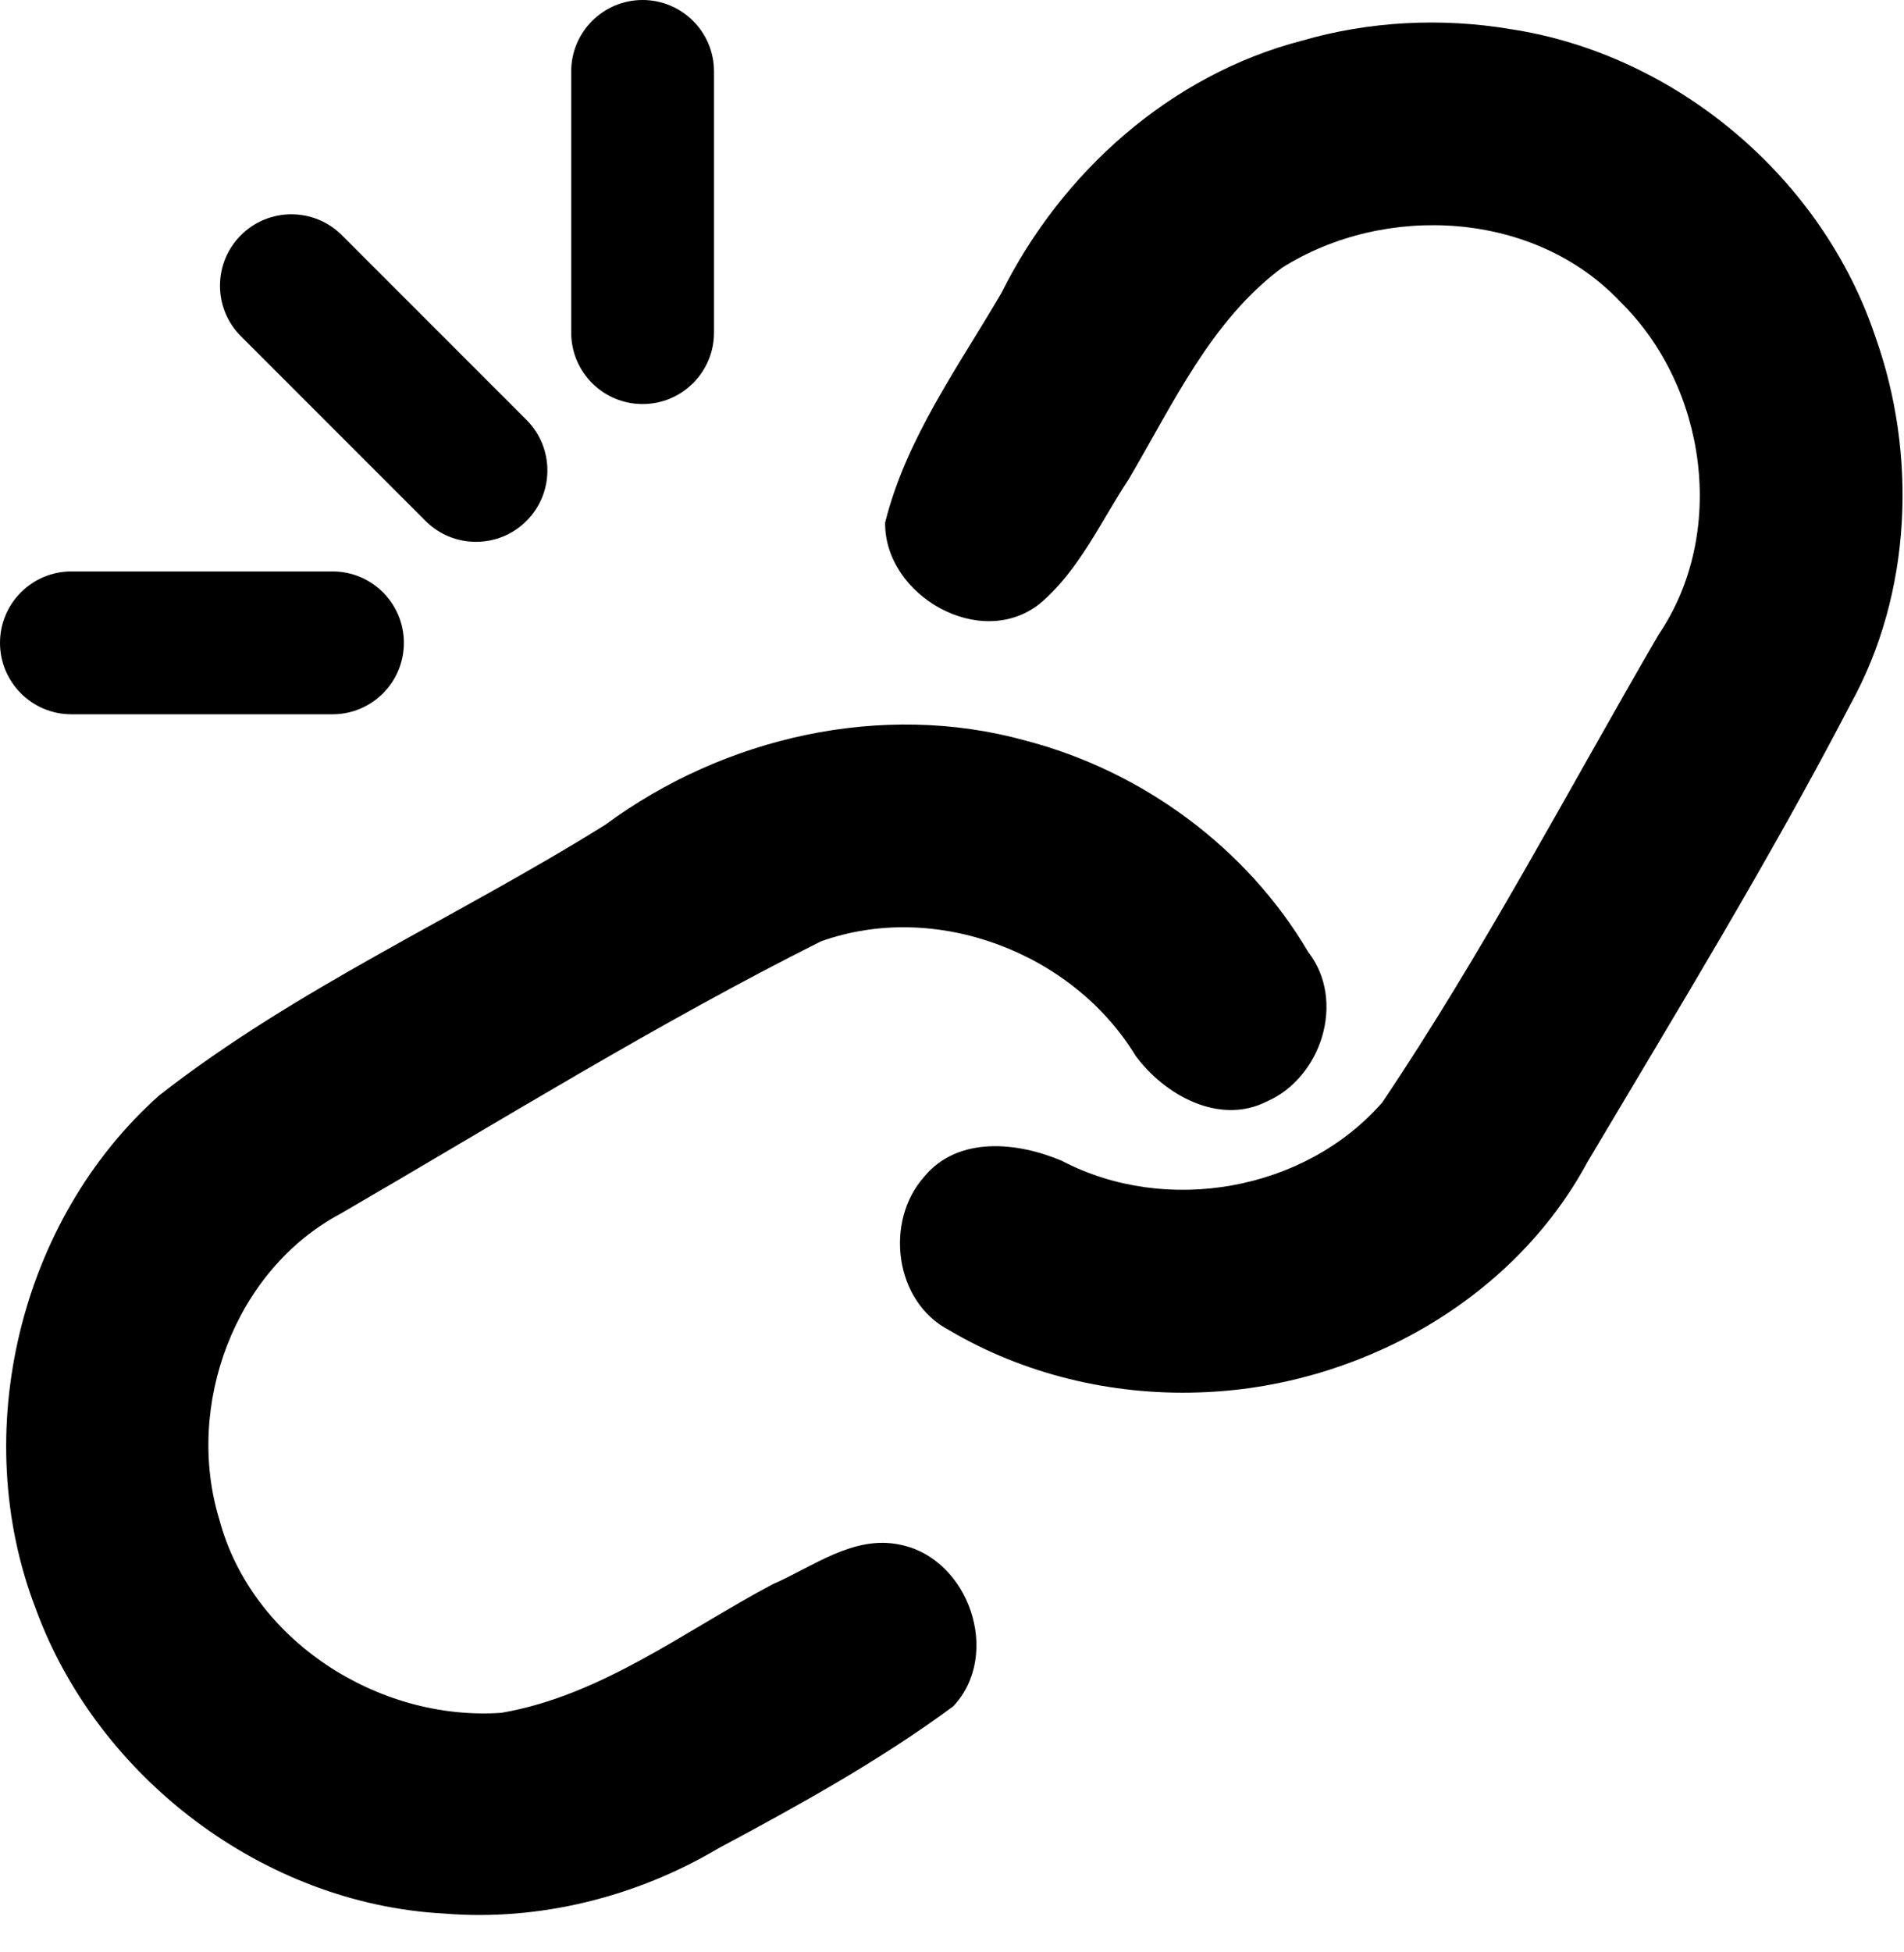 <svg width="40" height="41" viewBox="0 0 40 41" xmlns="http://www.w3.org/2000/svg">
<path d="M27.346 0.856C24.585 1.574 22.303 3.618 21.043 6.144C20.137 7.697 19.033 9.21 18.595 10.975C18.579 12.508 20.604 13.671 21.85 12.673C22.675 11.973 23.123 10.954 23.711 10.066C24.635 8.501 25.436 6.736 26.932 5.624C29.102 4.255 32.246 4.428 34.045 6.343C35.858 8.123 36.291 11.2 34.842 13.331C32.932 16.617 31.162 19.994 29.04 23.15C27.413 25.013 24.5 25.523 22.315 24.381C21.389 23.983 20.129 23.847 19.416 24.711C18.579 25.65 18.79 27.333 19.935 27.931C21.504 28.861 23.36 29.303 25.18 29.241C28.478 29.143 31.768 27.347 33.354 24.395C35.242 21.216 37.175 18.059 38.882 14.778C40.167 12.449 40.281 9.542 39.396 7.065C38.281 3.74 35.224 1.147 31.743 0.613C30.279 0.366 28.759 0.445 27.346 0.856Z"/>
<path d="M21.543 15.552C18.534 14.718 15.211 15.478 12.718 17.319C9.617 19.256 6.233 20.746 3.343 23.005C0.406 25.62 -0.667 30.099 0.749 33.779C2.051 37.343 5.553 39.981 9.321 40.184C11.324 40.351 13.374 39.835 15.09 38.816C16.784 37.91 18.482 36.973 20.027 35.832C21.049 34.745 20.359 32.726 18.907 32.438C17.935 32.231 17.077 32.903 16.233 33.269C14.384 34.249 12.642 35.605 10.535 35.969C7.956 36.15 5.29 34.457 4.609 31.914C3.877 29.528 4.925 26.673 7.159 25.485C10.5 23.546 13.787 21.503 17.243 19.77C19.653 18.903 22.537 20 23.858 22.173C24.466 22.994 25.609 23.637 26.613 23.132C27.762 22.63 28.279 21.018 27.486 19.996C26.193 17.801 23.999 16.192 21.543 15.552Z"/>
<path fill-rule="evenodd" clip-rule="evenodd" d="M5.061 4.939C5.646 4.354 6.596 4.354 7.182 4.939L11.061 8.818C11.646 9.404 11.646 10.354 11.061 10.939C10.475 11.525 9.525 11.525 8.939 10.939L5.061 7.061C4.475 6.475 4.475 5.525 5.061 4.939Z" fill="black"/>
<path fill-rule="evenodd" clip-rule="evenodd" d="M13.5 0C14.328 3.62117e-08 15 0.672 15 1.5V6.985C15 7.814 14.328 8.485 13.5 8.485C12.672 8.485 12 7.814 12 6.985V1.5C12 0.672 12.672 -3.62117e-08 13.5 0Z"/>
<path fill-rule="evenodd" clip-rule="evenodd" d="M0 13.5C0 12.672 0.672 12 1.5 12H6.985C7.814 12 8.485 12.672 8.485 13.5C8.485 14.328 7.814 15 6.985 15H1.5C0.672 15 0 14.328 0 13.5Z"/>
</svg>
